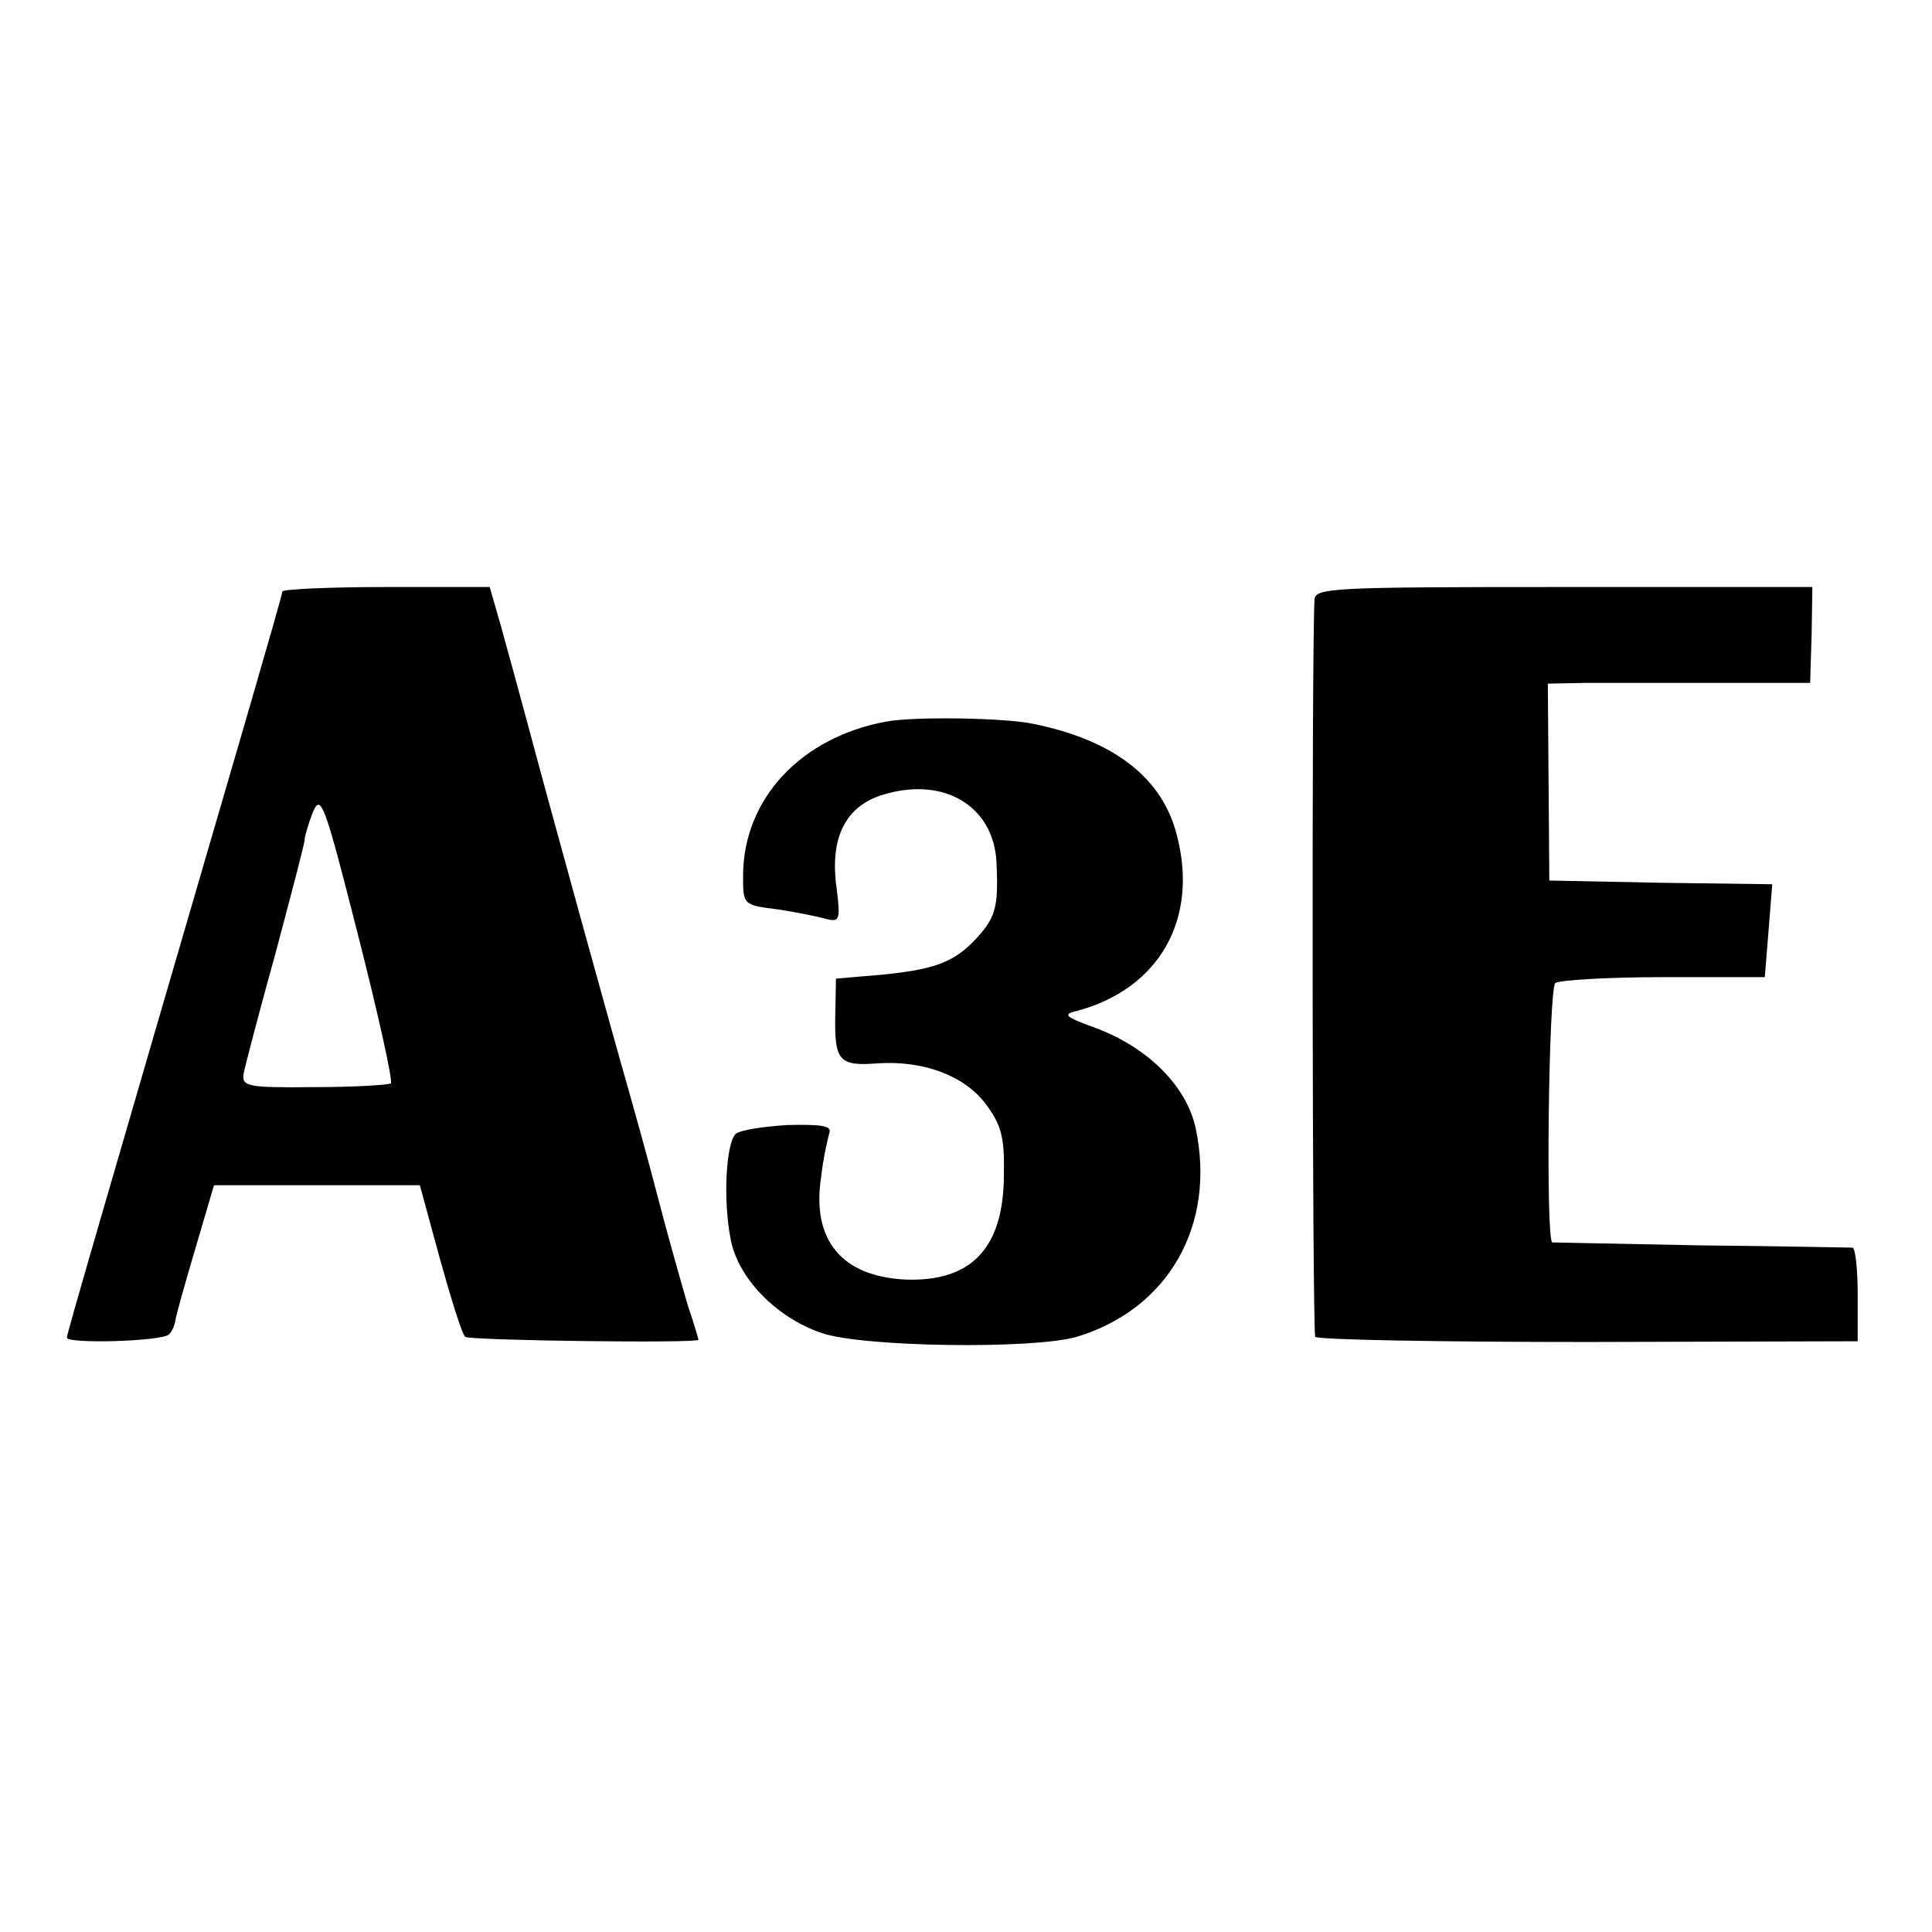 <?xml version="1.0" standalone="no"?>
<!DOCTYPE svg PUBLIC "-//W3C//DTD SVG 20010904//EN"
 "http://www.w3.org/TR/2001/REC-SVG-20010904/DTD/svg10.dtd">
<svg version="1.0" xmlns="http://www.w3.org/2000/svg"
 width="260pt" height="260pt" viewBox="0 0 260 260"
 preserveAspectRatio="xMidYMid meet">
<g transform="translate(0,260) scale(0.1,-0.1)"
fill="#000000" stroke="none">
<path d="M380 1804 c0 -3 -21 -76 -46 -162 -200 -686 -244 -837 -244 -842 0
-9 128 -5 137 4 4 3 8 12 9 19 1 7 13 50 27 97 l25 85 138 0 139 0 27 -99 c15
-54 30 -102 34 -105 5 -5 314 -9 314 -4 0 1 -6 22 -14 45 -7 24 -26 90 -41
148 -15 58 -34 125 -41 150 -14 48 -102 366 -135 490 -11 41 -27 99 -35 128
l-15 52 -140 0 c-76 0 -139 -3 -139 -6z m146 -662 c-3 -2 -49 -5 -103 -5 -92
-1 -98 1 -95 19 2 10 21 83 43 162 21 79 39 147 39 152 0 5 5 21 11 37 11 26
16 11 61 -166 27 -106 47 -196 44 -199z"/>
<path d="M1769 1793 c-4 -72 -3 -986 1 -992 3 -4 168 -7 368 -7 l362 1 0 62
c0 35 -3 63 -7 64 -5 0 -96 2 -203 3 -107 2 -198 4 -201 4 -9 3 -5 339 4 349
5 4 70 8 145 8 l137 0 5 62 5 63 -150 2 -150 3 -1 133 -1 132 51 1 c28 0 108
0 177 0 l125 0 2 65 1 64 -334 0 c-312 0 -335 -1 -336 -17z"/>
<path d="M1193 1629 c-115 -21 -193 -104 -193 -208 0 -39 0 -39 48 -45 26 -4
55 -10 65 -13 17 -4 18 0 13 41 -10 69 12 112 64 127 81 24 147 -16 151 -91 3
-63 -1 -76 -32 -108 -30 -30 -58 -39 -149 -46 l-35 -3 -1 -52 c-1 -59 6 -66
57 -62 61 4 116 -16 145 -54 21 -28 26 -44 25 -95 0 -99 -43 -145 -132 -142
-86 4 -127 53 -114 138 3 26 9 52 11 59 4 10 -10 12 -56 11 -33 -2 -65 -7 -70
-12 -13 -13 -17 -88 -7 -140 9 -53 61 -107 123 -128 56 -19 285 -22 343 -5
123 37 188 150 160 281 -12 56 -64 108 -133 134 -44 16 -47 19 -25 24 109 30
162 123 133 235 -19 78 -85 129 -194 151 -38 8 -159 10 -197 3z"/>
</g>
</svg>
